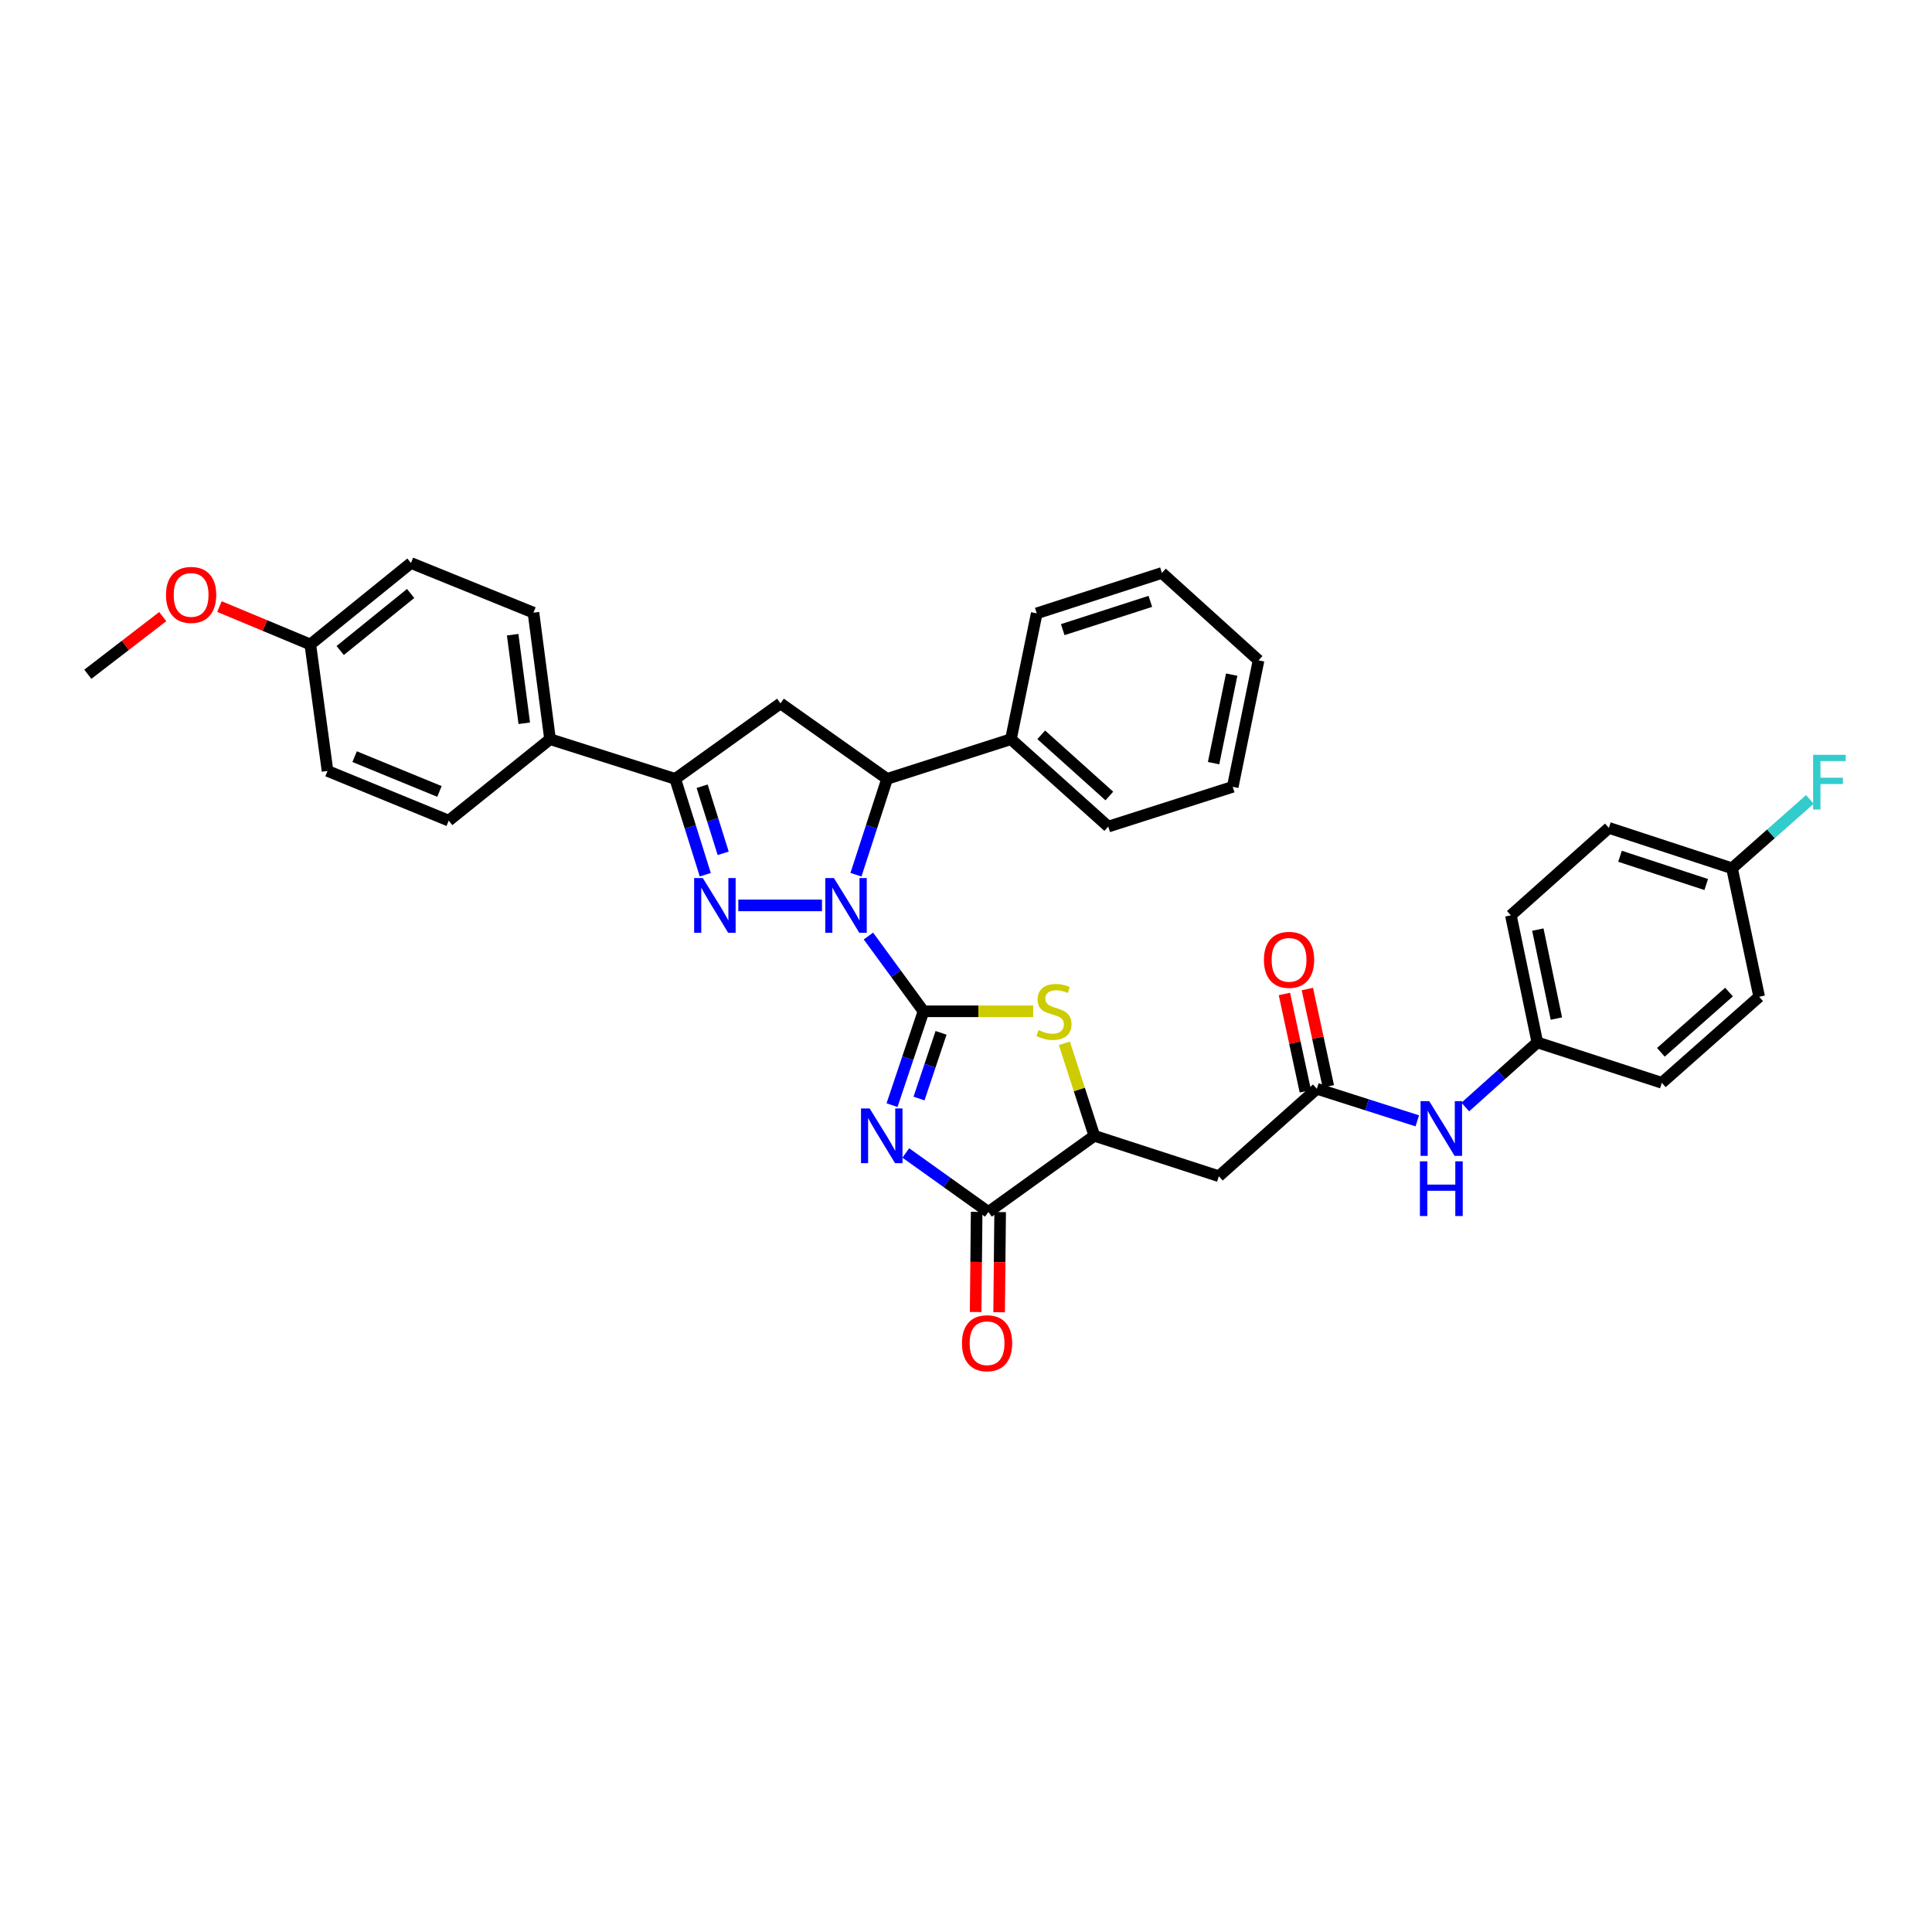 <?xml version='1.0' encoding='iso-8859-1'?>
<svg version='1.1' baseProfile='full'
              xmlns='http://www.w3.org/2000/svg'
                      xmlns:rdkit='http://www.rdkit.org/xml'
                      xmlns:xlink='http://www.w3.org/1999/xlink'
                  xml:space='preserve'
width='1000px' height='1000px' viewBox='0 0 1000 1000'>
<!-- END OF HEADER -->
<rect style='opacity:1.0;fill:#FFFFFF;stroke:none' width='1000' height='1000' x='0' y='0'> </rect>
<path class='bond-0' d='M 478.004,523.45 L 463.749,503.97' style='fill:none;fill-rule:evenodd;stroke:#000000;stroke-width:6px;stroke-linecap:butt;stroke-linejoin:miter;stroke-opacity:1' />
<path class='bond-0' d='M 463.749,503.97 L 449.494,484.489' style='fill:none;fill-rule:evenodd;stroke:#0000FF;stroke-width:6px;stroke-linecap:butt;stroke-linejoin:miter;stroke-opacity:1' />
<path class='bond-1' d='M 478.004,523.45 L 469.859,547.738' style='fill:none;fill-rule:evenodd;stroke:#000000;stroke-width:6px;stroke-linecap:butt;stroke-linejoin:miter;stroke-opacity:1' />
<path class='bond-1' d='M 469.859,547.738 L 461.715,572.027' style='fill:none;fill-rule:evenodd;stroke:#0000FF;stroke-width:6px;stroke-linecap:butt;stroke-linejoin:miter;stroke-opacity:1' />
<path class='bond-1' d='M 487.087,534.602 L 481.386,551.604' style='fill:none;fill-rule:evenodd;stroke:#000000;stroke-width:6px;stroke-linecap:butt;stroke-linejoin:miter;stroke-opacity:1' />
<path class='bond-1' d='M 481.386,551.604 L 475.685,568.606' style='fill:none;fill-rule:evenodd;stroke:#0000FF;stroke-width:6px;stroke-linecap:butt;stroke-linejoin:miter;stroke-opacity:1' />
<path class='bond-3' d='M 478.004,523.45 L 506.388,523.45' style='fill:none;fill-rule:evenodd;stroke:#000000;stroke-width:6px;stroke-linecap:butt;stroke-linejoin:miter;stroke-opacity:1' />
<path class='bond-3' d='M 506.388,523.45 L 534.772,523.45' style='fill:none;fill-rule:evenodd;stroke:#CCCC00;stroke-width:6px;stroke-linecap:butt;stroke-linejoin:miter;stroke-opacity:1' />
<path class='bond-2' d='M 425.453,468.631 L 382.154,468.631' style='fill:none;fill-rule:evenodd;stroke:#0000FF;stroke-width:6px;stroke-linecap:butt;stroke-linejoin:miter;stroke-opacity:1' />
<path class='bond-6' d='M 443.048,452.75 L 451.104,427.949' style='fill:none;fill-rule:evenodd;stroke:#0000FF;stroke-width:6px;stroke-linecap:butt;stroke-linejoin:miter;stroke-opacity:1' />
<path class='bond-6' d='M 451.104,427.949 L 459.159,403.148' style='fill:none;fill-rule:evenodd;stroke:#000000;stroke-width:6px;stroke-linecap:butt;stroke-linejoin:miter;stroke-opacity:1' />
<path class='bond-4' d='M 468.832,596.769 L 490.213,612.04' style='fill:none;fill-rule:evenodd;stroke:#0000FF;stroke-width:6px;stroke-linecap:butt;stroke-linejoin:miter;stroke-opacity:1' />
<path class='bond-4' d='M 490.213,612.04 L 511.593,627.311' style='fill:none;fill-rule:evenodd;stroke:#000000;stroke-width:6px;stroke-linecap:butt;stroke-linejoin:miter;stroke-opacity:1' />
<path class='bond-5' d='M 365.051,452.756 L 357.273,427.952' style='fill:none;fill-rule:evenodd;stroke:#0000FF;stroke-width:6px;stroke-linecap:butt;stroke-linejoin:miter;stroke-opacity:1' />
<path class='bond-5' d='M 357.273,427.952 L 349.495,403.148' style='fill:none;fill-rule:evenodd;stroke:#000000;stroke-width:6px;stroke-linecap:butt;stroke-linejoin:miter;stroke-opacity:1' />
<path class='bond-5' d='M 374.318,441.677 L 368.874,424.314' style='fill:none;fill-rule:evenodd;stroke:#0000FF;stroke-width:6px;stroke-linecap:butt;stroke-linejoin:miter;stroke-opacity:1' />
<path class='bond-5' d='M 368.874,424.314 L 363.429,406.951' style='fill:none;fill-rule:evenodd;stroke:#000000;stroke-width:6px;stroke-linecap:butt;stroke-linejoin:miter;stroke-opacity:1' />
<path class='bond-8' d='M 550.912,540.023 L 558.669,563.955' style='fill:none;fill-rule:evenodd;stroke:#CCCC00;stroke-width:6px;stroke-linecap:butt;stroke-linejoin:miter;stroke-opacity:1' />
<path class='bond-8' d='M 558.669,563.955 L 566.425,587.886' style='fill:none;fill-rule:evenodd;stroke:#000000;stroke-width:6px;stroke-linecap:butt;stroke-linejoin:miter;stroke-opacity:1' />
<path class='bond-13' d='M 505.515,627.25 L 505.251,653.172' style='fill:none;fill-rule:evenodd;stroke:#000000;stroke-width:6px;stroke-linecap:butt;stroke-linejoin:miter;stroke-opacity:1' />
<path class='bond-13' d='M 505.251,653.172 L 504.988,679.094' style='fill:none;fill-rule:evenodd;stroke:#FF0000;stroke-width:6px;stroke-linecap:butt;stroke-linejoin:miter;stroke-opacity:1' />
<path class='bond-13' d='M 517.672,627.373 L 517.409,653.295' style='fill:none;fill-rule:evenodd;stroke:#000000;stroke-width:6px;stroke-linecap:butt;stroke-linejoin:miter;stroke-opacity:1' />
<path class='bond-13' d='M 517.409,653.295 L 517.145,679.218' style='fill:none;fill-rule:evenodd;stroke:#FF0000;stroke-width:6px;stroke-linecap:butt;stroke-linejoin:miter;stroke-opacity:1' />
<path class='bond-35' d='M 511.593,627.311 L 566.425,587.886' style='fill:none;fill-rule:evenodd;stroke:#000000;stroke-width:6px;stroke-linecap:butt;stroke-linejoin:miter;stroke-opacity:1' />
<path class='bond-11' d='M 349.495,403.148 L 284.701,382.601' style='fill:none;fill-rule:evenodd;stroke:#000000;stroke-width:6px;stroke-linecap:butt;stroke-linejoin:miter;stroke-opacity:1' />
<path class='bond-36' d='M 349.495,403.148 L 403.976,364.074' style='fill:none;fill-rule:evenodd;stroke:#000000;stroke-width:6px;stroke-linecap:butt;stroke-linejoin:miter;stroke-opacity:1' />
<path class='bond-7' d='M 459.159,403.148 L 403.976,364.074' style='fill:none;fill-rule:evenodd;stroke:#000000;stroke-width:6px;stroke-linecap:butt;stroke-linejoin:miter;stroke-opacity:1' />
<path class='bond-14' d='M 459.159,403.148 L 523.258,382.601' style='fill:none;fill-rule:evenodd;stroke:#000000;stroke-width:6px;stroke-linecap:butt;stroke-linejoin:miter;stroke-opacity:1' />
<path class='bond-9' d='M 566.425,587.886 L 630.868,608.804' style='fill:none;fill-rule:evenodd;stroke:#000000;stroke-width:6px;stroke-linecap:butt;stroke-linejoin:miter;stroke-opacity:1' />
<path class='bond-10' d='M 630.868,608.804 L 681.587,563.564' style='fill:none;fill-rule:evenodd;stroke:#000000;stroke-width:6px;stroke-linecap:butt;stroke-linejoin:miter;stroke-opacity:1' />
<path class='bond-12' d='M 681.587,563.564 L 707.59,571.855' style='fill:none;fill-rule:evenodd;stroke:#000000;stroke-width:6px;stroke-linecap:butt;stroke-linejoin:miter;stroke-opacity:1' />
<path class='bond-12' d='M 707.59,571.855 L 733.593,580.147' style='fill:none;fill-rule:evenodd;stroke:#0000FF;stroke-width:6px;stroke-linecap:butt;stroke-linejoin:miter;stroke-opacity:1' />
<path class='bond-15' d='M 687.53,562.285 L 682.112,537.102' style='fill:none;fill-rule:evenodd;stroke:#000000;stroke-width:6px;stroke-linecap:butt;stroke-linejoin:miter;stroke-opacity:1' />
<path class='bond-15' d='M 682.112,537.102 L 676.693,511.92' style='fill:none;fill-rule:evenodd;stroke:#FF0000;stroke-width:6px;stroke-linecap:butt;stroke-linejoin:miter;stroke-opacity:1' />
<path class='bond-15' d='M 675.644,564.842 L 670.226,539.66' style='fill:none;fill-rule:evenodd;stroke:#000000;stroke-width:6px;stroke-linecap:butt;stroke-linejoin:miter;stroke-opacity:1' />
<path class='bond-15' d='M 670.226,539.66 L 664.807,514.477' style='fill:none;fill-rule:evenodd;stroke:#FF0000;stroke-width:6px;stroke-linecap:butt;stroke-linejoin:miter;stroke-opacity:1' />
<path class='bond-16' d='M 284.701,382.601 L 276.123,317.117' style='fill:none;fill-rule:evenodd;stroke:#000000;stroke-width:6px;stroke-linecap:butt;stroke-linejoin:miter;stroke-opacity:1' />
<path class='bond-16' d='M 271.359,374.358 L 265.355,328.519' style='fill:none;fill-rule:evenodd;stroke:#000000;stroke-width:6px;stroke-linecap:butt;stroke-linejoin:miter;stroke-opacity:1' />
<path class='bond-17' d='M 284.701,382.601 L 232.253,424.755' style='fill:none;fill-rule:evenodd;stroke:#000000;stroke-width:6px;stroke-linecap:butt;stroke-linejoin:miter;stroke-opacity:1' />
<path class='bond-18' d='M 758.432,572.988 L 777.081,556.274' style='fill:none;fill-rule:evenodd;stroke:#0000FF;stroke-width:6px;stroke-linecap:butt;stroke-linejoin:miter;stroke-opacity:1' />
<path class='bond-18' d='M 777.081,556.274 L 795.729,539.559' style='fill:none;fill-rule:evenodd;stroke:#000000;stroke-width:6px;stroke-linecap:butt;stroke-linejoin:miter;stroke-opacity:1' />
<path class='bond-29' d='M 523.258,382.601 L 573.625,427.842' style='fill:none;fill-rule:evenodd;stroke:#000000;stroke-width:6px;stroke-linecap:butt;stroke-linejoin:miter;stroke-opacity:1' />
<path class='bond-29' d='M 538.937,380.342 L 574.194,412.011' style='fill:none;fill-rule:evenodd;stroke:#000000;stroke-width:6px;stroke-linecap:butt;stroke-linejoin:miter;stroke-opacity:1' />
<path class='bond-30' d='M 523.258,382.601 L 536.611,317.469' style='fill:none;fill-rule:evenodd;stroke:#000000;stroke-width:6px;stroke-linecap:butt;stroke-linejoin:miter;stroke-opacity:1' />
<path class='bond-22' d='M 276.123,317.117 L 212.713,291.41' style='fill:none;fill-rule:evenodd;stroke:#000000;stroke-width:6px;stroke-linecap:butt;stroke-linejoin:miter;stroke-opacity:1' />
<path class='bond-21' d='M 232.253,424.755 L 169.532,399.034' style='fill:none;fill-rule:evenodd;stroke:#000000;stroke-width:6px;stroke-linecap:butt;stroke-linejoin:miter;stroke-opacity:1' />
<path class='bond-21' d='M 227.458,409.648 L 183.553,391.644' style='fill:none;fill-rule:evenodd;stroke:#000000;stroke-width:6px;stroke-linecap:butt;stroke-linejoin:miter;stroke-opacity:1' />
<path class='bond-24' d='M 795.729,539.559 L 860.165,560.463' style='fill:none;fill-rule:evenodd;stroke:#000000;stroke-width:6px;stroke-linecap:butt;stroke-linejoin:miter;stroke-opacity:1' />
<path class='bond-25' d='M 795.729,539.559 L 782.024,473.771' style='fill:none;fill-rule:evenodd;stroke:#000000;stroke-width:6px;stroke-linecap:butt;stroke-linejoin:miter;stroke-opacity:1' />
<path class='bond-25' d='M 805.576,527.211 L 795.982,481.16' style='fill:none;fill-rule:evenodd;stroke:#000000;stroke-width:6px;stroke-linecap:butt;stroke-linejoin:miter;stroke-opacity:1' />
<path class='bond-19' d='M 896.49,449.415 L 832.743,428.517' style='fill:none;fill-rule:evenodd;stroke:#000000;stroke-width:6px;stroke-linecap:butt;stroke-linejoin:miter;stroke-opacity:1' />
<path class='bond-19' d='M 883.141,457.833 L 838.518,443.205' style='fill:none;fill-rule:evenodd;stroke:#000000;stroke-width:6px;stroke-linecap:butt;stroke-linejoin:miter;stroke-opacity:1' />
<path class='bond-23' d='M 896.49,449.415 L 916.64,431.599' style='fill:none;fill-rule:evenodd;stroke:#000000;stroke-width:6px;stroke-linecap:butt;stroke-linejoin:miter;stroke-opacity:1' />
<path class='bond-23' d='M 916.64,431.599 L 936.789,413.782' style='fill:none;fill-rule:evenodd;stroke:#33CCCC;stroke-width:6px;stroke-linecap:butt;stroke-linejoin:miter;stroke-opacity:1' />
<path class='bond-39' d='M 896.49,449.415 L 910.546,515.912' style='fill:none;fill-rule:evenodd;stroke:#000000;stroke-width:6px;stroke-linecap:butt;stroke-linejoin:miter;stroke-opacity:1' />
<path class='bond-20' d='M 160.616,333.571 L 169.532,399.034' style='fill:none;fill-rule:evenodd;stroke:#000000;stroke-width:6px;stroke-linecap:butt;stroke-linejoin:miter;stroke-opacity:1' />
<path class='bond-28' d='M 160.616,333.571 L 137.105,323.769' style='fill:none;fill-rule:evenodd;stroke:#000000;stroke-width:6px;stroke-linecap:butt;stroke-linejoin:miter;stroke-opacity:1' />
<path class='bond-28' d='M 137.105,323.769 L 113.593,313.967' style='fill:none;fill-rule:evenodd;stroke:#FF0000;stroke-width:6px;stroke-linecap:butt;stroke-linejoin:miter;stroke-opacity:1' />
<path class='bond-38' d='M 160.616,333.571 L 212.713,291.41' style='fill:none;fill-rule:evenodd;stroke:#000000;stroke-width:6px;stroke-linecap:butt;stroke-linejoin:miter;stroke-opacity:1' />
<path class='bond-38' d='M 176.079,336.698 L 212.547,307.185' style='fill:none;fill-rule:evenodd;stroke:#000000;stroke-width:6px;stroke-linecap:butt;stroke-linejoin:miter;stroke-opacity:1' />
<path class='bond-27' d='M 860.165,560.463 L 910.546,515.912' style='fill:none;fill-rule:evenodd;stroke:#000000;stroke-width:6px;stroke-linecap:butt;stroke-linejoin:miter;stroke-opacity:1' />
<path class='bond-27' d='M 859.669,544.673 L 894.935,513.487' style='fill:none;fill-rule:evenodd;stroke:#000000;stroke-width:6px;stroke-linecap:butt;stroke-linejoin:miter;stroke-opacity:1' />
<path class='bond-26' d='M 782.024,473.771 L 832.743,428.517' style='fill:none;fill-rule:evenodd;stroke:#000000;stroke-width:6px;stroke-linecap:butt;stroke-linejoin:miter;stroke-opacity:1' />
<path class='bond-31' d='M 84.236,319.151 L 64.845,334.071' style='fill:none;fill-rule:evenodd;stroke:#FF0000;stroke-width:6px;stroke-linecap:butt;stroke-linejoin:miter;stroke-opacity:1' />
<path class='bond-31' d='M 64.845,334.071 L 45.455,348.991' style='fill:none;fill-rule:evenodd;stroke:#000000;stroke-width:6px;stroke-linecap:butt;stroke-linejoin:miter;stroke-opacity:1' />
<path class='bond-33' d='M 573.625,427.842 L 638.062,407.261' style='fill:none;fill-rule:evenodd;stroke:#000000;stroke-width:6px;stroke-linecap:butt;stroke-linejoin:miter;stroke-opacity:1' />
<path class='bond-32' d='M 536.611,317.469 L 601.399,296.557' style='fill:none;fill-rule:evenodd;stroke:#000000;stroke-width:6px;stroke-linecap:butt;stroke-linejoin:miter;stroke-opacity:1' />
<path class='bond-32' d='M 550.064,325.902 L 595.415,311.264' style='fill:none;fill-rule:evenodd;stroke:#000000;stroke-width:6px;stroke-linecap:butt;stroke-linejoin:miter;stroke-opacity:1' />
<path class='bond-34' d='M 601.399,296.557 L 651.429,341.798' style='fill:none;fill-rule:evenodd;stroke:#000000;stroke-width:6px;stroke-linecap:butt;stroke-linejoin:miter;stroke-opacity:1' />
<path class='bond-37' d='M 638.062,407.261 L 651.429,341.798' style='fill:none;fill-rule:evenodd;stroke:#000000;stroke-width:6px;stroke-linecap:butt;stroke-linejoin:miter;stroke-opacity:1' />
<path class='bond-37' d='M 628.155,395.009 L 637.512,349.185' style='fill:none;fill-rule:evenodd;stroke:#000000;stroke-width:6px;stroke-linecap:butt;stroke-linejoin:miter;stroke-opacity:1' />
<path  class='atom-1' d='M 431.63 454.471
L 440.91 469.471
Q 441.83 470.951, 443.31 473.631
Q 444.79 476.311, 444.87 476.471
L 444.87 454.471
L 448.63 454.471
L 448.63 482.791
L 444.75 482.791
L 434.79 466.391
Q 433.63 464.471, 432.39 462.271
Q 431.19 460.071, 430.83 459.391
L 430.83 482.791
L 427.15 482.791
L 427.15 454.471
L 431.63 454.471
' fill='#0000FF'/>
<path  class='atom-2' d='M 450.137 573.726
L 459.417 588.726
Q 460.337 590.206, 461.817 592.886
Q 463.297 595.566, 463.377 595.726
L 463.377 573.726
L 467.137 573.726
L 467.137 602.046
L 463.257 602.046
L 453.297 585.646
Q 452.137 583.726, 450.897 581.526
Q 449.697 579.326, 449.337 578.646
L 449.337 602.046
L 445.657 602.046
L 445.657 573.726
L 450.137 573.726
' fill='#0000FF'/>
<path  class='atom-3' d='M 363.769 454.471
L 373.049 469.471
Q 373.969 470.951, 375.449 473.631
Q 376.929 476.311, 377.009 476.471
L 377.009 454.471
L 380.769 454.471
L 380.769 482.791
L 376.889 482.791
L 366.929 466.391
Q 365.769 464.471, 364.529 462.271
Q 363.329 460.071, 362.969 459.391
L 362.969 482.791
L 359.289 482.791
L 359.289 454.471
L 363.769 454.471
' fill='#0000FF'/>
<path  class='atom-4' d='M 537.541 533.17
Q 537.861 533.29, 539.181 533.85
Q 540.501 534.41, 541.941 534.77
Q 543.421 535.09, 544.861 535.09
Q 547.541 535.09, 549.101 533.81
Q 550.661 532.49, 550.661 530.21
Q 550.661 528.65, 549.861 527.69
Q 549.101 526.73, 547.901 526.21
Q 546.701 525.69, 544.701 525.09
Q 542.181 524.33, 540.661 523.61
Q 539.181 522.89, 538.101 521.37
Q 537.061 519.85, 537.061 517.29
Q 537.061 513.73, 539.461 511.53
Q 541.901 509.33, 546.701 509.33
Q 549.981 509.33, 553.701 510.89
L 552.781 513.97
Q 549.381 512.57, 546.821 512.57
Q 544.061 512.57, 542.541 513.73
Q 541.021 514.85, 541.061 516.81
Q 541.061 518.33, 541.821 519.25
Q 542.621 520.17, 543.741 520.69
Q 544.901 521.21, 546.821 521.81
Q 549.381 522.61, 550.901 523.41
Q 552.421 524.21, 553.501 525.85
Q 554.621 527.45, 554.621 530.21
Q 554.621 534.13, 551.981 536.25
Q 549.381 538.33, 545.021 538.33
Q 542.501 538.33, 540.581 537.77
Q 538.701 537.25, 536.461 536.33
L 537.541 533.17
' fill='#CCCC00'/>
<path  class='atom-13' d='M 739.764 569.951
L 749.044 584.951
Q 749.964 586.431, 751.444 589.111
Q 752.924 591.791, 753.004 591.951
L 753.004 569.951
L 756.764 569.951
L 756.764 598.271
L 752.884 598.271
L 742.924 581.871
Q 741.764 579.951, 740.524 577.751
Q 739.324 575.551, 738.964 574.871
L 738.964 598.271
L 735.284 598.271
L 735.284 569.951
L 739.764 569.951
' fill='#0000FF'/>
<path  class='atom-13' d='M 734.944 601.103
L 738.784 601.103
L 738.784 613.143
L 753.264 613.143
L 753.264 601.103
L 757.104 601.103
L 757.104 629.423
L 753.264 629.423
L 753.264 616.343
L 738.784 616.343
L 738.784 629.423
L 734.944 629.423
L 734.944 601.103
' fill='#0000FF'/>
<path  class='atom-14' d='M 497.904 695.252
Q 497.904 688.452, 501.264 684.652
Q 504.624 680.852, 510.904 680.852
Q 517.184 680.852, 520.544 684.652
Q 523.904 688.452, 523.904 695.252
Q 523.904 702.132, 520.504 706.052
Q 517.104 709.932, 510.904 709.932
Q 504.664 709.932, 501.264 706.052
Q 497.904 702.172, 497.904 695.252
M 510.904 706.732
Q 515.224 706.732, 517.544 703.852
Q 519.904 700.932, 519.904 695.252
Q 519.904 689.692, 517.544 686.892
Q 515.224 684.052, 510.904 684.052
Q 506.584 684.052, 504.224 686.852
Q 501.904 689.652, 501.904 695.252
Q 501.904 700.972, 504.224 703.852
Q 506.584 706.732, 510.904 706.732
' fill='#FF0000'/>
<path  class='atom-16' d='M 654.207 496.809
Q 654.207 490.009, 657.567 486.209
Q 660.927 482.409, 667.207 482.409
Q 673.487 482.409, 676.847 486.209
Q 680.207 490.009, 680.207 496.809
Q 680.207 503.689, 676.807 507.609
Q 673.407 511.489, 667.207 511.489
Q 660.967 511.489, 657.567 507.609
Q 654.207 503.729, 654.207 496.809
M 667.207 508.289
Q 671.527 508.289, 673.847 505.409
Q 676.207 502.489, 676.207 496.809
Q 676.207 491.249, 673.847 488.449
Q 671.527 485.609, 667.207 485.609
Q 662.887 485.609, 660.527 488.409
Q 658.207 491.209, 658.207 496.809
Q 658.207 502.529, 660.527 505.409
Q 662.887 508.289, 667.207 508.289
' fill='#FF0000'/>
<path  class='atom-24' d='M 938.471 390.69
L 955.311 390.69
L 955.311 393.93
L 942.271 393.93
L 942.271 402.53
L 953.871 402.53
L 953.871 405.81
L 942.271 405.81
L 942.271 419.01
L 938.471 419.01
L 938.471 390.69
' fill='#33CCCC'/>
<path  class='atom-29' d='M 85.922 307.93
Q 85.922 301.13, 89.282 297.33
Q 92.642 293.53, 98.922 293.53
Q 105.202 293.53, 108.562 297.33
Q 111.922 301.13, 111.922 307.93
Q 111.922 314.81, 108.522 318.73
Q 105.122 322.61, 98.922 322.61
Q 92.682 322.61, 89.282 318.73
Q 85.922 314.85, 85.922 307.93
M 98.922 319.41
Q 103.242 319.41, 105.562 316.53
Q 107.922 313.61, 107.922 307.93
Q 107.922 302.37, 105.562 299.57
Q 103.242 296.73, 98.922 296.73
Q 94.602 296.73, 92.242 299.53
Q 89.922 302.33, 89.922 307.93
Q 89.922 313.65, 92.242 316.53
Q 94.602 319.41, 98.922 319.41
' fill='#FF0000'/>
</svg>
